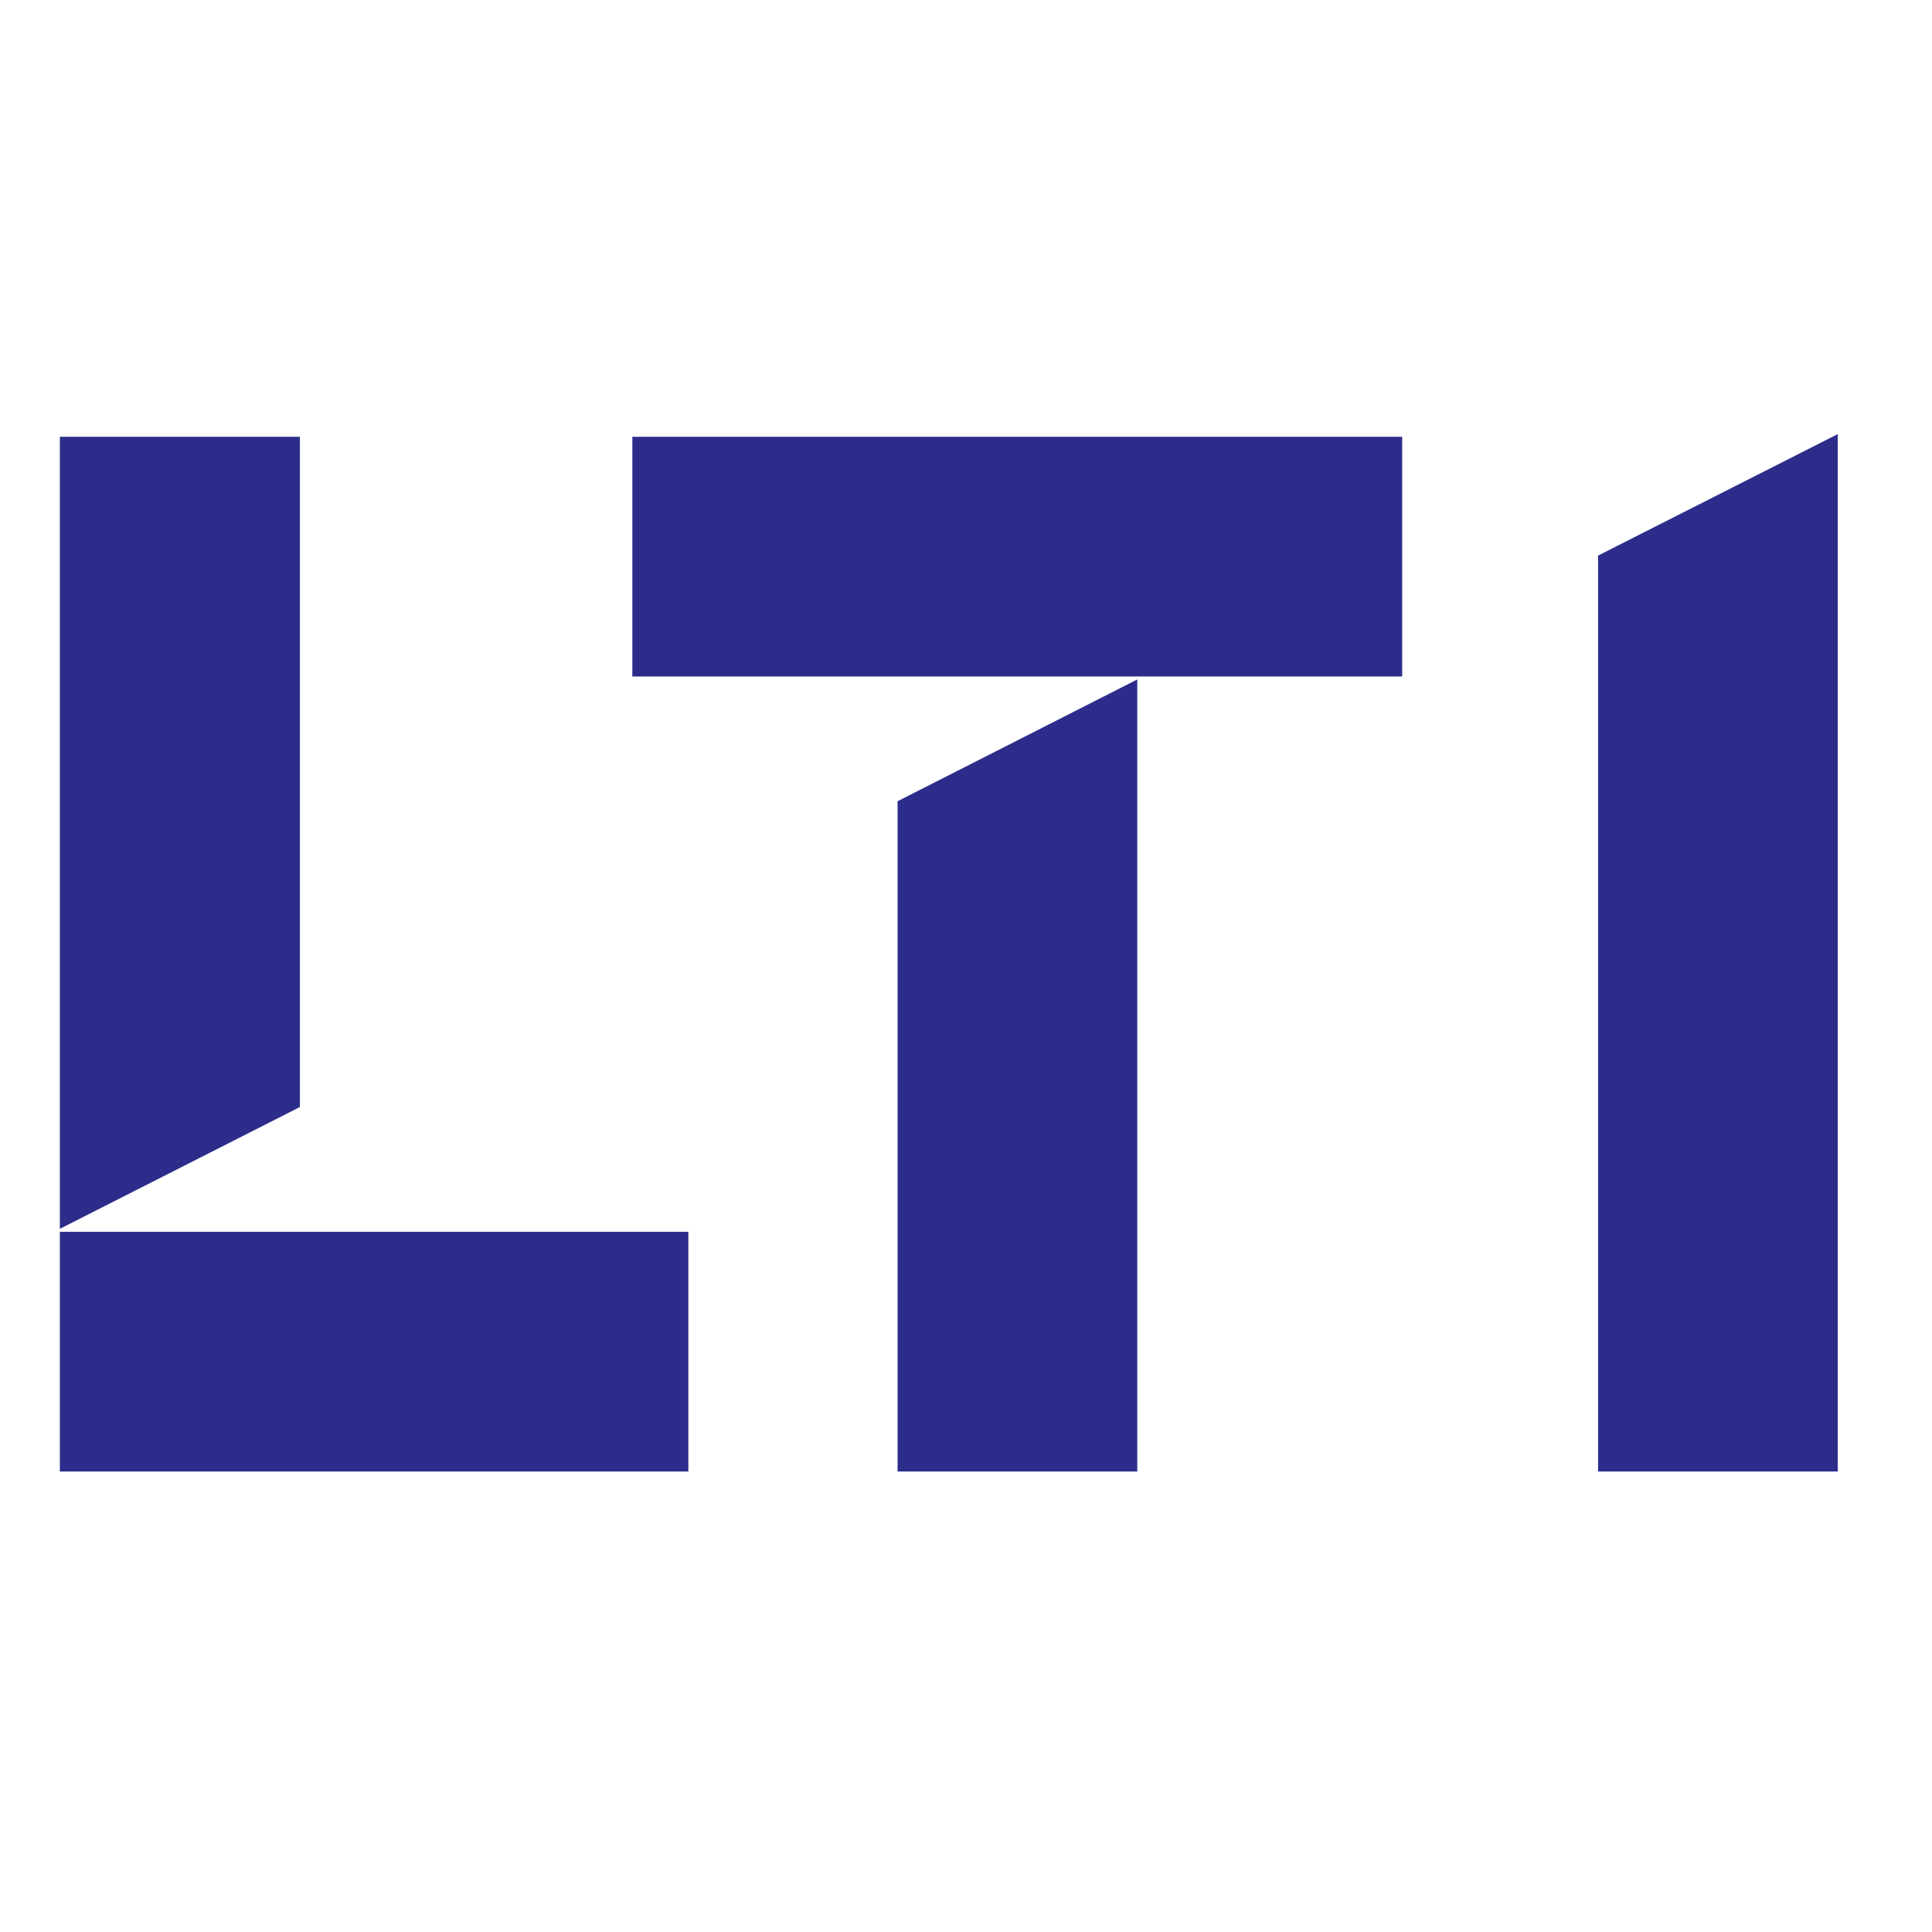 <?xml version="1.0" encoding="utf-8"?>
<!-- Generator: Adobe Illustrator 19.2.1, SVG Export Plug-In . SVG Version: 6.00 Build 0)  -->
<svg version="1.1" id="layer" xmlns="http://www.w3.org/2000/svg" xmlns:xlink="http://www.w3.org/1999/xlink" x="0px" y="0px"
	 viewBox="0 0 652 652" style="enable-background:new 0 0 652 652;" xml:space="preserve">
<style type="text/css">
	.st0{fill:#2C2D8B;}
</style>
<polygon class="st0" points="101.2,147.4 20.2,147.4 20.2,414.7 101.2,373.6 "/>
<rect x="20.2" y="415.7" class="st0" width="212.1" height="80.9"/>
<rect x="213.4" y="147.4" class="st0" width="259.8" height="80.9"/>
<polygon class="st0" points="383.8,229.3 302.9,270.4 302.9,496.6 383.8,496.6 "/>
<polygon class="st0" points="620.2,146.5 539.3,187.5 539.3,496.6 620.2,496.6 "/>
</svg>
